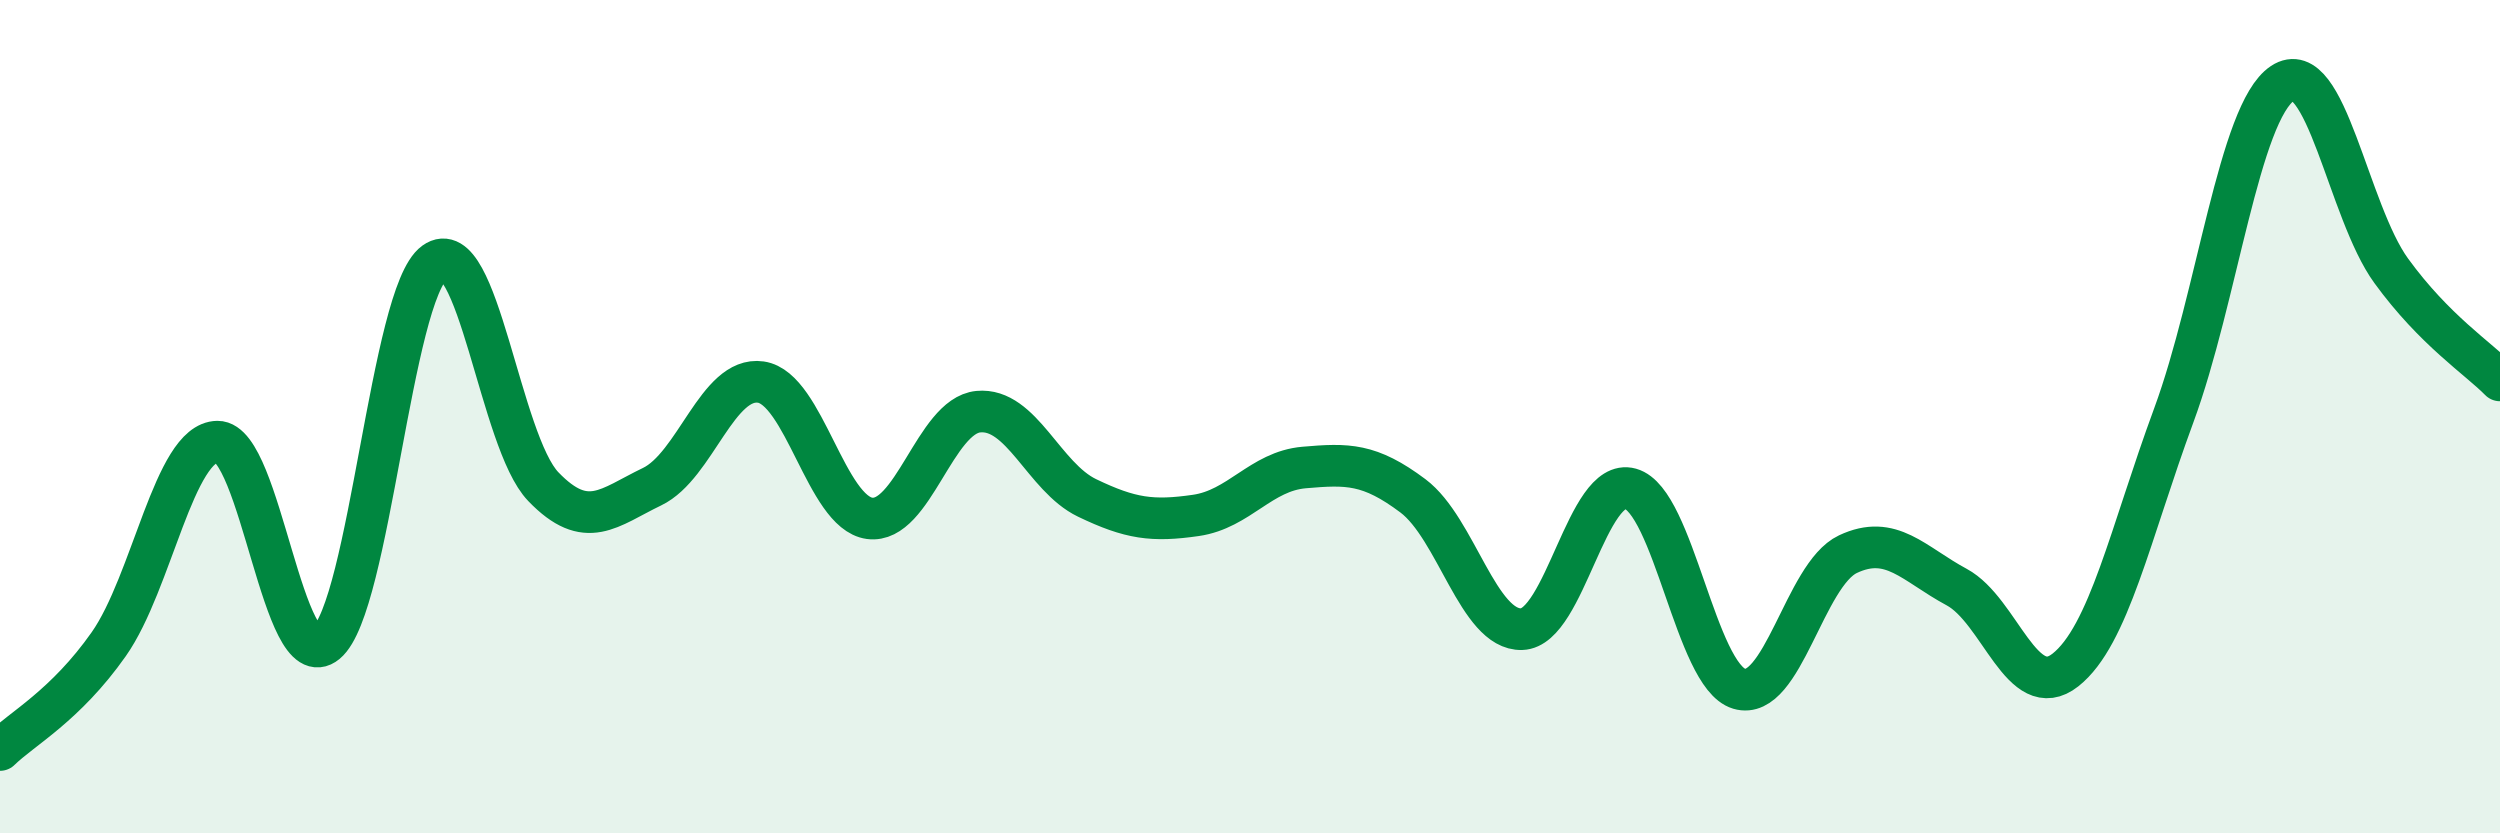 
    <svg width="60" height="20" viewBox="0 0 60 20" xmlns="http://www.w3.org/2000/svg">
      <path
        d="M 0,18 C 0.52,17.49 1.57,16.94 2.61,15.46 C 3.65,13.98 4.18,10.61 5.22,10.6 C 6.26,10.59 6.79,16.29 7.83,15.43 C 8.87,14.57 9.39,7.05 10.43,6.3 C 11.47,5.55 12,10.6 13.04,11.68 C 14.08,12.76 14.61,12.18 15.65,11.68 C 16.69,11.18 17.22,9.02 18.26,9.17 C 19.3,9.32 19.83,12.3 20.87,12.44 C 21.91,12.58 22.44,9.98 23.48,9.88 C 24.52,9.78 25.05,11.45 26.09,11.95 C 27.13,12.45 27.66,12.52 28.7,12.37 C 29.74,12.22 30.26,11.31 31.3,11.22 C 32.34,11.13 32.87,11.12 33.91,11.9 C 34.95,12.68 35.48,15.13 36.52,15.1 C 37.56,15.07 38.09,11.44 39.13,11.73 C 40.17,12.02 40.7,16.22 41.74,16.53 C 42.78,16.84 43.31,13.79 44.35,13.3 C 45.39,12.81 45.92,13.53 46.96,14.09 C 48,14.65 48.53,16.9 49.57,16.08 C 50.61,15.26 51.13,12.79 52.17,9.97 C 53.21,7.15 53.74,2.69 54.78,2 C 55.82,1.31 56.35,5.07 57.39,6.5 C 58.43,7.93 59.48,8.6 60,9.13L60 20L0 20Z"
        fill="#008740"
        opacity="0.1"
        stroke-linecap="round"
        stroke-linejoin="round"
      />
      <path
        d="M 0,18 C 0.52,17.49 1.57,16.94 2.61,15.46 C 3.65,13.98 4.18,10.61 5.22,10.6 C 6.26,10.59 6.79,16.29 7.83,15.43 C 8.87,14.57 9.39,7.05 10.43,6.3 C 11.47,5.55 12,10.6 13.04,11.68 C 14.08,12.76 14.61,12.18 15.65,11.68 C 16.69,11.18 17.22,9.02 18.26,9.17 C 19.3,9.32 19.83,12.3 20.87,12.44 C 21.91,12.58 22.44,9.98 23.48,9.88 C 24.52,9.78 25.05,11.45 26.09,11.95 C 27.13,12.45 27.66,12.52 28.7,12.37 C 29.74,12.22 30.26,11.31 31.3,11.22 C 32.34,11.13 32.87,11.12 33.91,11.9 C 34.95,12.68 35.48,15.13 36.52,15.1 C 37.56,15.07 38.09,11.44 39.13,11.73 C 40.17,12.02 40.7,16.22 41.74,16.53 C 42.78,16.84 43.31,13.79 44.35,13.3 C 45.39,12.81 45.92,13.53 46.96,14.09 C 48,14.65 48.53,16.9 49.57,16.08 C 50.61,15.26 51.13,12.79 52.17,9.97 C 53.21,7.15 53.74,2.69 54.78,2 C 55.82,1.31 56.35,5.07 57.39,6.5 C 58.43,7.93 59.48,8.6 60,9.13"
        stroke="#008740"
        stroke-width="1"
        fill="none"
        stroke-linecap="round"
        stroke-linejoin="round"
      />
    </svg>
  